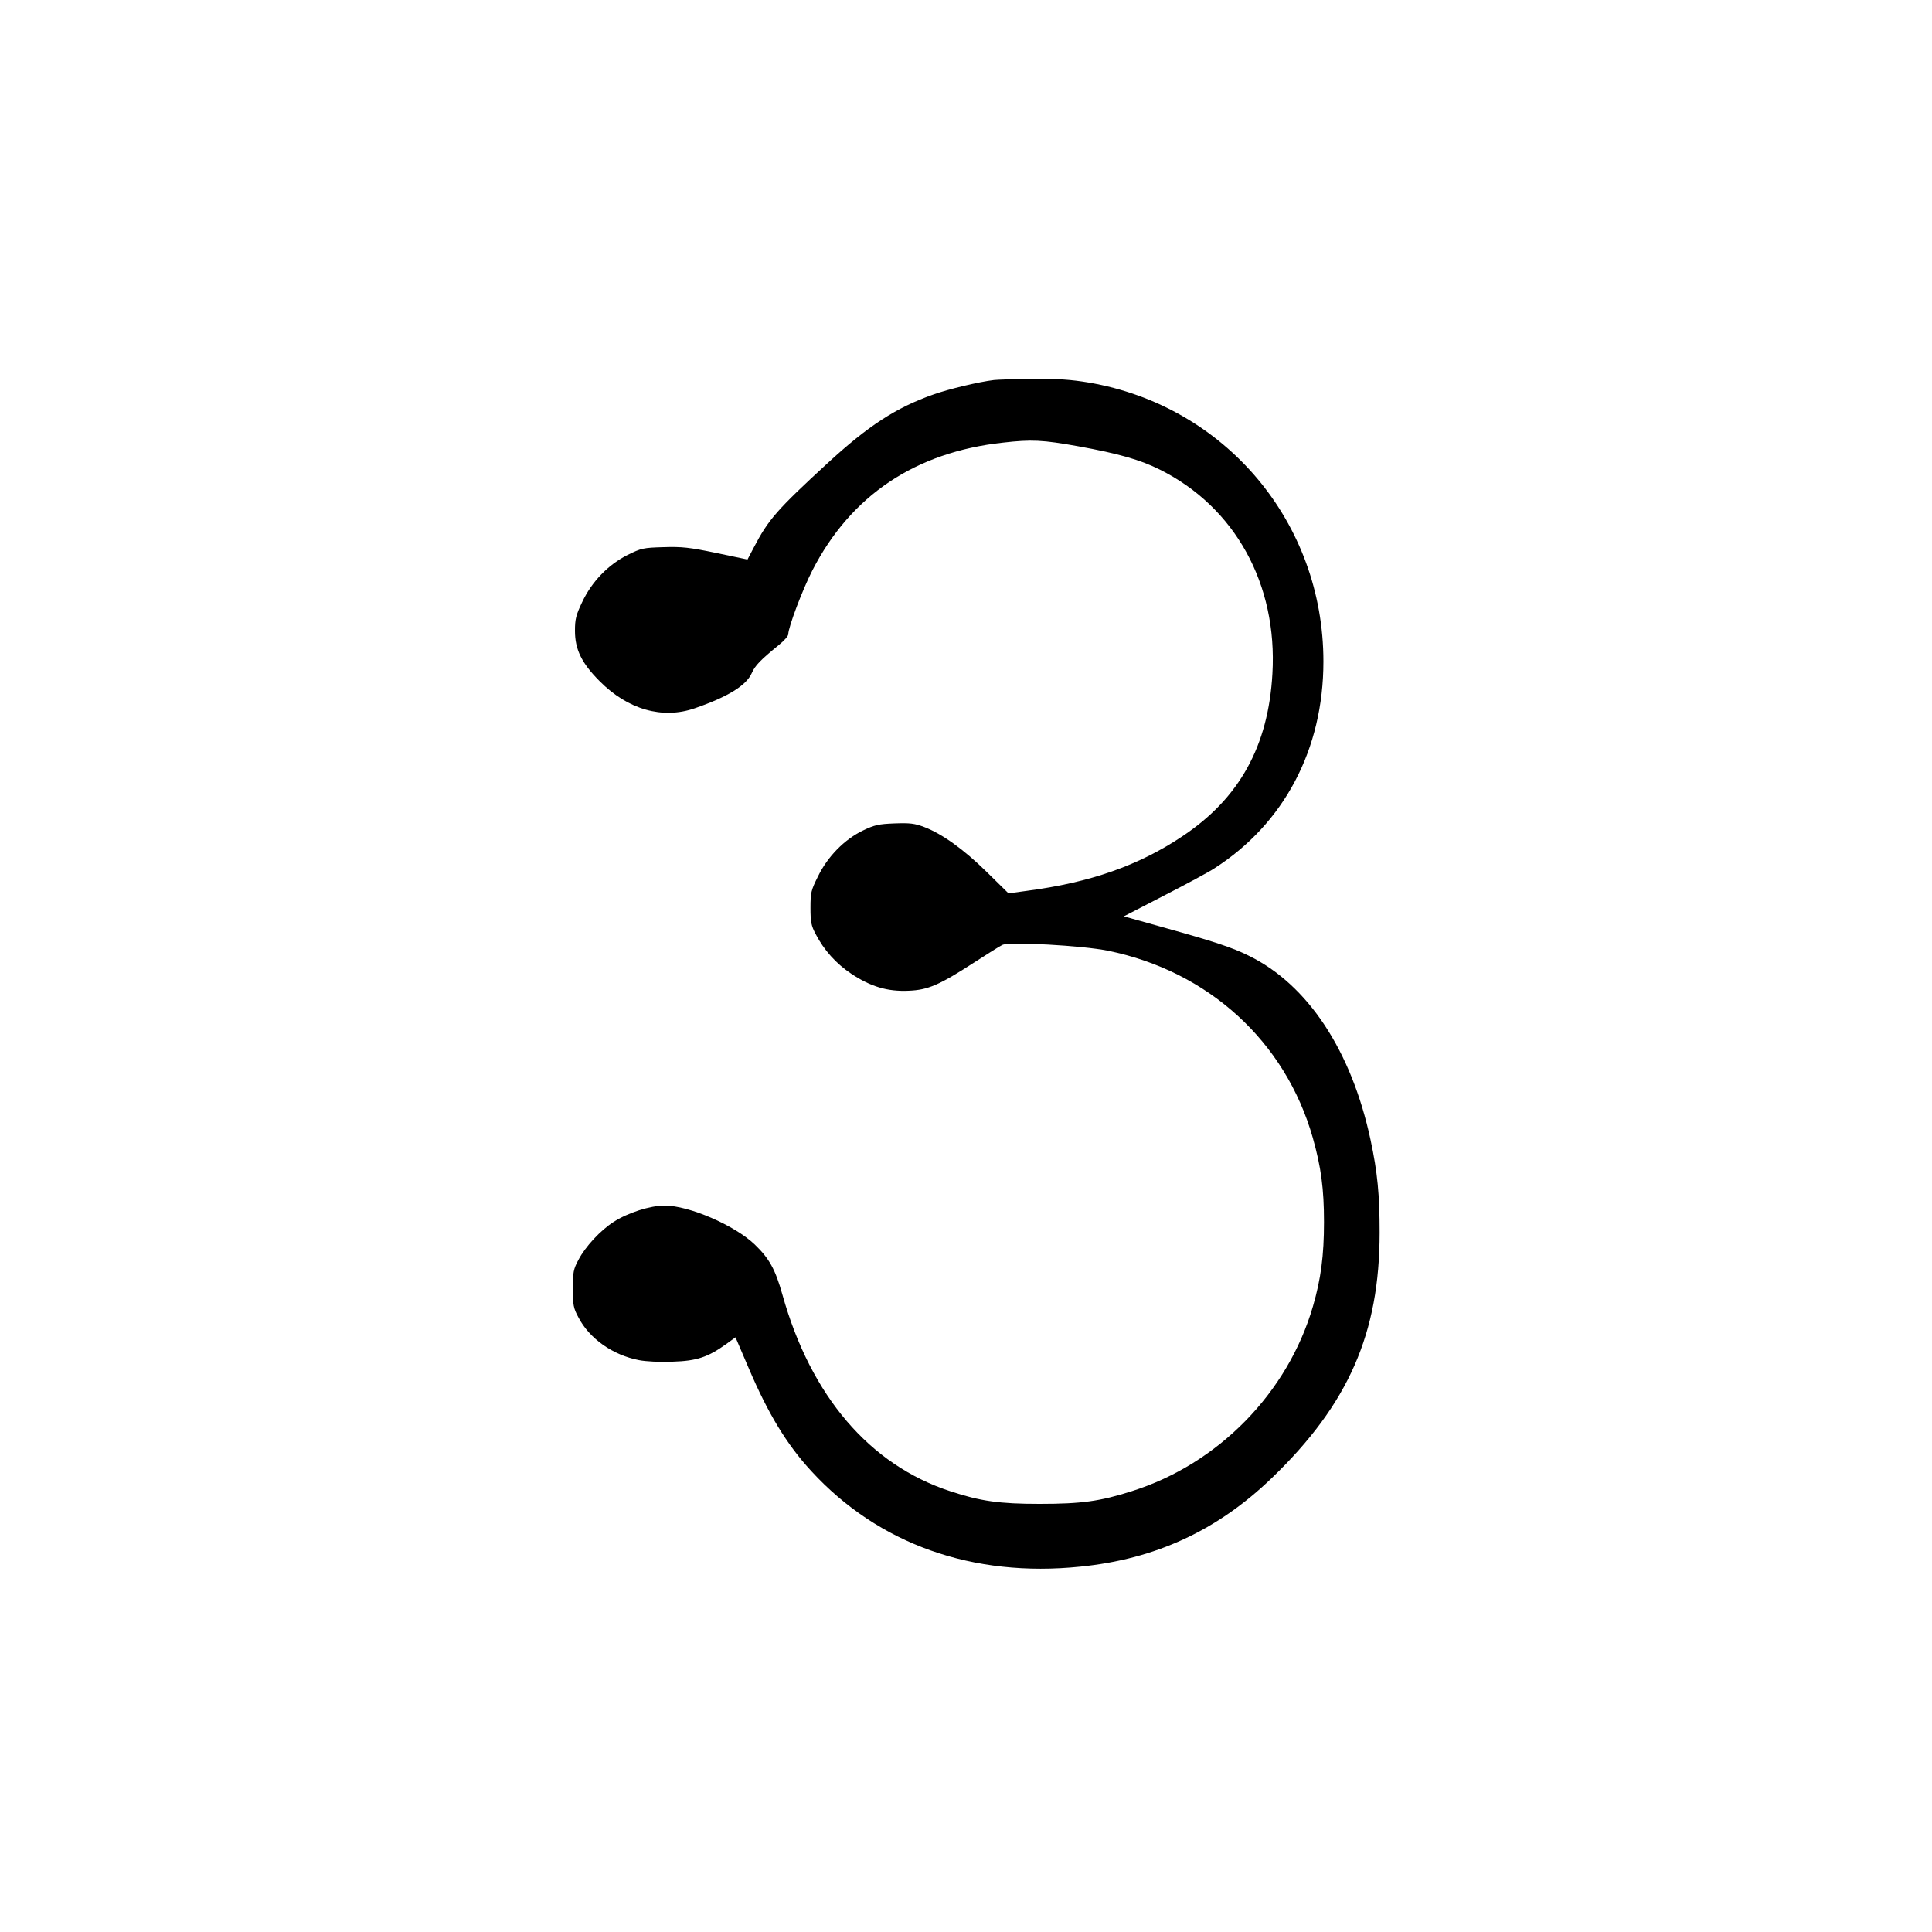 <?xml version="1.0" encoding="UTF-8" standalone="yes"?>
<svg version="1.0" xmlns="http://www.w3.org/2000/svg" width="100mm" height="100mm" viewBox="0 0 646 1000" preserveAspectRatio="xMidYMid meet">
  <g transform="translate(0,1000) scale(0.1,-0.1)" fill="#000000" stroke="none">
    <path d="M3375 8033 c-77 -9 -236 -47 -314 -75 -193 -68 -336 -161 -546 -354
-264 -243 -308 -293 -384 -439 l-32 -61 -162 34 c-139 29 -178 33 -273 30
-104 -3 -114 -5 -185 -40 -100 -50 -186 -138 -236 -245 -32 -67 -37 -88 -37
-148 0 -96 34 -167 128 -261 146 -147 325 -198 492 -140 171 59 267 118 295
182 18 40 44 67 142 147 26 21 47 45 47 54 0 36 74 232 125 331 199 388 534
612 987 661 148 17 205 14 389 -19 210 -38 321 -70 423 -121 389 -194 609
-593 582 -1056 -21 -374 -170 -644 -465 -841 -227 -152 -478 -240 -806 -283
l-95 -13 -113 111 c-119 117 -232 198 -325 233 -48 18 -73 21 -152 18 -82 -3
-104 -8 -164 -37 -95 -46 -182 -134 -232 -237 -36 -72 -39 -84 -39 -163 0 -73
4 -93 27 -136 43 -83 105 -152 184 -205 101 -67 188 -93 297 -88 100 4 158 29
339 146 68 44 133 85 146 91 34 18 415 -3 547 -30 520 -106 918 -469 1060
-968 43 -152 58 -264 58 -436 0 -174 -16 -295 -57 -436 -130 -448 -490 -816
-937 -957 -166 -53 -262 -66 -479 -66 -206 0 -306 14 -460 65 -418 136 -723
492 -870 1017 -37 132 -68 188 -144 261 -104 99 -339 201 -466 201 -75 0 -190
-37 -263 -84 -68 -43 -148 -129 -183 -197 -26 -48 -29 -64 -29 -149 0 -85 3
-101 29 -149 57 -110 178 -195 313 -221 35 -7 110 -11 175 -8 125 4 182 23
278 92 l47 34 68 -159 c101 -237 197 -395 324 -533 348 -379 836 -552 1392
-495 390 39 711 188 992 459 397 382 558 749 558 1270 0 196 -11 312 -47 480
-99 462 -325 804 -630 953 -86 43 -184 75 -443 147 l-204 57 209 108 c115 59
232 122 259 140 362 232 565 617 565 1071 0 720 -507 1323 -1215 1444 -90 15
-157 20 -288 19 -95 -1 -185 -4 -202 -6z"/>
  </g>
</svg>